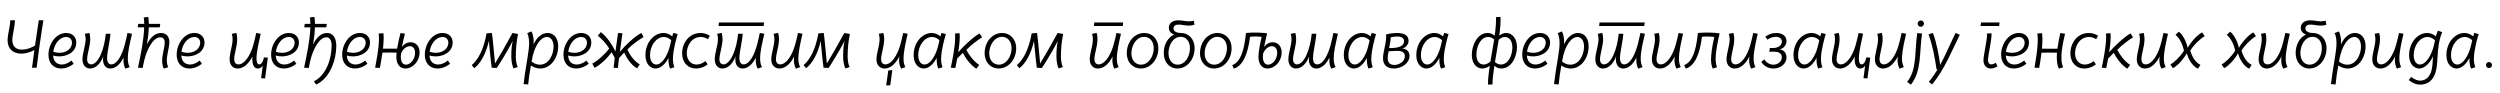 <?xml version="1.0"?>
<svg version="1.1" xmlns="http://www.w3.org/2000/svg" width="1476.914px" height="55px"><path fill="#000000" d="M20.68,26.92c1-7.08,2.24-15,2.24-15l2.72,0.08s-1.48,9.08-2.48,16.36c-0.96,7.08-1.52,11.6-1.52,11.64l-2.72,0s0.72-5.68,1.4-10.48c-1.6,0.96-4.64,2.16-7.8,2.16c-5.36,0-8.04-3.4-8.04-7.84c0-3.6,1.56-8.16,1.56-11.84l2.76-0.08c0,4.08-1.52,8.68-1.52,11.76c0,3.56,2,5.64,5.68,5.64c3.28,0,6.48-1.6,7.72-2.4z M36.594,38.12c1.84,0,4.04-1,5.64-2.36l1.32,1.92c-2.36,1.88-5,2.8-7.32,2.8c-4.84,0-7.6-3.32-7.6-8.16c0-6.24,4.28-12.84,10.48-12.84c3.84,0,5.96,2.56,5.96,5.6c0,5.72-5.48,8.24-10.04,8.24c-1.4,0-2.72-0.24-3.64-0.52c0.12,3.16,1.88,5.32,5.2,5.32z M35.114,31.2c3.68,0,7.4-2.08,7.4-6c0-1.56-0.96-3.36-3.48-3.36c-3.44,0-6.92,3.64-7.56,8.76c1.16,0.4,2.4,0.6,3.64,0.6z M75.308,19.48l2.68,0.44c-1.4,6.36-2.48,10.28-2.48,14.92c0,1.44,0.32,3.52,1.12,4.8l-2.52,0.92c-0.76-1.16-1.08-3-1.16-4.24c-0.04-0.68-0.04-1.4,0-2.24c-2.16,4.4-5.08,6.4-7.76,6.4c-2.44,0-4.96-1.88-4.2-7.2c-1.2,3.48-4,7.2-7.8,7.2c-2.56,0-4.48-2.08-4.48-5.44c0-3.6,1.88-8.36,1.88-11.76c0-1.92-0.4-3.08-0.48-3.28l2.68-0.56c0.12,0.32,0.52,1.6,0.52,3.84c0,3.76-1.84,8.72-1.84,11.72c0,2.12,1.16,3.04,2.32,3.04c4.32,0,7.88-9,8.72-18.12l2.72,0c-0.24,4.48-1.96,10.76-1.96,14.44c0,2.84,1.28,3.68,2.44,3.68c3.76,0,6.6-6.2,8.12-12.04c0.72-2.76,1.36-5.84,1.48-6.52z M86.742,26.28c2-4.04,4.8-6.8,8.44-6.8c2.88,0,4.92,2.04,4.88,5.48c-0.08,3.36-1.52,7.24-1.52,10.76c0,2.08,0.64,3.6,0.88,3.96c-0.84,0.28-1.76,0.56-2.6,0.84c-0.44-0.64-1.04-2.6-1.04-4.6c0-3.68,1.52-7.92,1.52-10.8c0-2.2-1.16-3.04-2.56-3.08c-4.4-0.08-8.04,7.56-9.44,13.32c-0.52,2.12-0.76,3.44-1,4.8c-0.96-0.08-1.88-0.12-2.8-0.16c1.68-7.76,3.4-16.16,3.68-23.84l-3.84,0c0.12-0.72,0.2-1.4,0.32-2.08l3.56,0c-0.04-1.76-0.2-3.16-0.32-3.76c0.88-0.08,1.76-0.2,2.68-0.32c0.04,0.24,0.32,2.12,0.36,4.08l6.72,0c-0.12,0.68-0.2,1.36-0.28,2.08l-6.48,0c-0.08,3.16-0.44,6.16-1.16,10.12z M112.336,38.12c1.84,0,4.04-1,5.64-2.36l1.32,1.92c-2.36,1.88-5,2.8-7.32,2.8c-4.84,0-7.6-3.32-7.6-8.16c0-6.24,4.28-12.84,10.48-12.84c3.84,0,5.96,2.56,5.96,5.6c0,5.72-5.48,8.24-10.04,8.24c-1.4,0-2.72-0.24-3.64-0.52c0.12,3.16,1.88,5.32,5.2,5.32z M110.856,31.2c3.68,0,7.4-2.08,7.4-6c0-1.56-0.96-3.36-3.48-3.36c-3.44,0-6.92,3.64-7.56,8.76c1.16,0.4,2.4,0.6,3.64,0.6z  M149.125,33.32c-1.68,3.32-4.64,7.16-8.76,7.16c-2.6,0-4.48-1.88-4.68-4.72c-0.04-0.64-0.08-1.32,0-1.96c0.32-3.4,1.72-7.24,1.72-10.52c0-1.88-0.28-2.68-0.48-3.28l2.68-0.56c0.16,0.32,0.52,1.6,0.52,3.76c0,4.36-1.76,8.36-1.76,11.88c0,2.12,1.2,2.96,2.48,2.96c3.68,0,7-5.36,8.64-10.92c0.96-3.24,1.72-7,1.88-7.64l2.64,0.44c-0.96,4.52-2.48,10.56-2.48,14.72c0,1.6,0.4,3.4,1.6,3.4c1.6,0,2.52-2.28,2.76-4.12l2.36,0.12c0.04-0.04-1.12,8.12-1.64,12.28l-2.36-0.12l1-7.48c-0.52,0.96-1.52,1.76-2.96,1.76c-1.36,0-2.92-1.16-3.16-4.24c-0.12-0.84-0.12-2.04,0-2.92z M168.119,38.12c1.84,0,4.04-1,5.64-2.36l1.32,1.92c-2.36,1.88-5,2.8-7.32,2.8c-4.84,0-7.6-3.32-7.6-8.16c0-6.24,4.28-12.84,10.48-12.84c3.84,0,5.96,2.56,5.96,5.6c0,5.72-5.48,8.24-10.04,8.24c-1.4,0-2.72-0.24-3.64-0.52c0.12,3.16,1.88,5.32,5.2,5.32z M166.639,31.2c3.68,0,7.4-2.08,7.4-6c0-1.56-0.96-3.36-3.48-3.36c-3.44,0-6.92,3.64-7.56,8.76c1.16,0.4,2.4,0.6,3.64,0.6z M192.873,22.04c-4.4-0.08-8.04,7.56-9.44,13.32c-0.52,2.12-0.76,3.44-1,4.8l-2.8-0.16c1.68-7.76,3.44-16.16,3.72-23.84l-3.6,0l0.28-2.08l3.32,0c0-1.88-0.12-3.04-0.28-3.8l2.68-0.28c0.04,0.2,0.32,1.84,0.32,4.08l7,0l-0.32,2.08l-6.72,0c-0.08,3.16-0.4,6.12-1.08,10.12c1.96-4.04,4.64-6.8,8.28-6.8c3.04,0,5.44,2.36,5.44,7.6c0,8.16-3.68,19.2-11.92,22.88l-1.28-1.96c7.16-3.44,10.44-13.16,10.44-21.04c0-2.72-0.84-4.92-3.04-4.92z M210.107,38.12c1.84,0,4.04-1,5.64-2.36l1.32,1.92c-2.36,1.88-5,2.8-7.32,2.8c-4.84,0-7.6-3.32-7.6-8.16c0-6.24,4.28-12.84,10.48-12.84c3.84,0,5.96,2.56,5.96,5.6c0,5.72-5.48,8.24-10.04,8.24c-1.4,0-2.72-0.24-3.64-0.52c0.12,3.16,1.88,5.32,5.2,5.32z M208.627,31.2c3.68,0,7.4-2.08,7.4-6c0-1.56-0.96-3.36-3.48-3.36c-3.44,0-6.92,3.64-7.56,8.76c1.16,0.4,2.4,0.6,3.64,0.6z M242.101,27.28c-1.8,0-3.92,1.44-5.12,4.16c-0.08,0.32-0.2,1.2-0.2,2.12c0,3.2,1.28,4.64,3.08,4.64c2.6,0,5.36-3.12,5.36-7c0-2.24-1.08-3.92-3.12-3.92z M226.261,28.76c2.4-0.04,6.6,0,8.32,0c0.56-3.36,1.48-7.16,2-9.24l2.64,0.36c-0.64,2.44-1.28,5.2-1.76,7.88c1.04-1.56,2.88-2.8,5.12-2.8c3,0,5.36,2.28,5.32,6.16c-0.08,4.84-3.84,9.36-8.48,9.36c-2.84,0-5.28-2.2-5.28-6.88c0-0.64,0.08-1.8,0.16-2.56l0,0.04c-1.76-0.04-6-0.08-8.36,0c-0.52,3.76-1.16,7.08-1.52,9.04l-2.8-0.12c0.72-4.2,2.16-10.68,2.24-16.72c0.04-1.16-0.04-2.68-0.16-3.48l2.8-0.2c0.12,0.72,0.2,2.32,0.16,3.16c-0.04,2-0.2,4.04-0.4,6z M258.935,38.12c1.84,0,4.04-1,5.64-2.36l1.32,1.92c-2.36,1.88-5,2.8-7.32,2.8c-4.84,0-7.6-3.32-7.6-8.16c0-6.24,4.28-12.84,10.48-12.84c3.84,0,5.96,2.56,5.96,5.6c0,5.72-5.48,8.24-10.04,8.24c-1.4,0-2.72-0.24-3.64-0.52c0.12,3.16,1.88,5.32,5.2,5.32z M257.455,31.2c3.68,0,7.4-2.08,7.4-6c0-1.56-0.96-3.36-3.48-3.36c-3.44,0-6.92,3.64-7.56,8.76c1.16,0.4,2.4,0.6,3.64,0.6z  M302.084,34c0-2.48-0.08-5.96,0.8-9.76c-3.72,7.2-9.08,15.52-9.44,15.92l-2.96-0.16c-0.8-5.8-1.2-11.4-1.68-15.84c-1.6,7.44-5.08,13.6-8.64,16.12l-1.48-1.8c3.8-3.2,7.08-9.28,8.76-18.76l3.16-0.24c0.4,2.16,1.44,13.84,1.84,18.04c2.4-3.88,6.72-11.4,10.32-18.04l3.28,0.6c-0.88,4.2-1.32,8.56-1.32,13.56c0,1.84,0.44,4.8,1.16,5.96l-2.48,0.84c-0.76-1.36-1.32-4.48-1.32-6.44z M312.038,49.88l-2.72-0.2c0.96-8.48,2.28-14.28,3.04-20.64c0.6-5.24-0.16-8.12-0.88-9.48l2.48-1c1.32,2.36,1.48,6.04,1.24,7.72c2.08-4.72,5.32-6.8,8.36-6.8c3.2,0,6.2,2.52,6.2,7.8c0,7.36-4.72,13.2-10.56,13.2c-2.52,0-4.56-1.08-5.56-1.8c-0.68,3.48-1.32,8-1.6,11.2z M314.038,36.36c0.8,0.64,2.52,1.84,4.96,1.84c5.32,0,8.04-6.08,8.04-10.68c0-3.84-1.88-5.68-3.96-5.68c-3.12,0-7.36,4.12-9.04,14.52z M340.832,38.12c1.84,0,4.04-1,5.64-2.36l1.32,1.92c-2.36,1.88-5,2.8-7.32,2.8c-4.84,0-7.6-3.32-7.6-8.16c0-6.24,4.28-12.84,10.48-12.84c3.84,0,5.96,2.56,5.96,5.6c0,5.72-5.48,8.24-10.04,8.24c-1.4,0-2.72-0.24-3.64-0.52c0.12,3.16,1.88,5.32,5.2,5.32z M339.352,31.2c3.68,0,7.4-2.08,7.4-6c0-1.56-0.96-3.36-3.48-3.36c-3.44,0-6.92,3.64-7.56,8.76c1.16,0.4,2.4,0.6,3.64,0.6z M353.186,21.12l1.72-2.16c3.48,2.48,7.08,7.92,8.68,11.52c0.64-4.8,1.36-9.44,1.52-10.96l2.6,0.12c-0.2,1.96-0.92,6.6-1.52,11c3.32-4.04,8.68-9.04,12.72-11.2l1.32,2.44c-3.04,1.72-6.72,4.4-9.56,7.36c1.2,2.8,3.6,6.64,7.28,8.8l-1.56,2.36c-3.76-2.08-6.36-6.48-7.68-9.36c-1.24,1.28-2.2,2.32-3,3.28c-0.32,2.44-0.56,4.48-0.64,5.84l-2.56-0.12c0.12-1.56,0.36-3.76,0.64-5.88c-0.32-0.6-0.96-1.68-1.84-3.36c-1.96,2.96-6.32,7.4-10.04,9.24l-1.4-2.44c3.84-2,8.4-6.6,10.04-8.92c-1.72-2.84-4.48-5.88-6.72-7.56z M397.74,19.44l2.6,0.68c-0.56,1.96-2.76,9.28-2.8,14.48c-0.04,1.92,0.24,3.72,0.88,5.08l-2.52,0.84c-0.8-1.56-1.04-3.88-1-6.32c-1.68,3.44-4.6,6.28-7.56,6.28c-3.12,0-6.04-2.72-6.04-7.88c0-7.64,5.16-13.12,10.72-13.12c1.84,0,3.72,0.8,5.12,2.04z M395.5,28.12c0.56-2,1.04-4.32,1.04-4.32c-0.92-0.96-2.56-1.96-4.32-1.96c-4.56,0-8.16,5.04-8.2,10.68c-0.04,4.08,1.96,5.6,3.68,5.6c3.36,0,6.36-4.88,7.8-10z M419.334,21.12l-1.12,2.04c-1.24-0.8-2.72-1.32-4.16-1.32c-5.4,0-8.32,5.04-8.32,9.6c0,4,2.36,6.68,5.76,6.68c2.8,0,5.08-1.88,5.28-2.04l1.28,1.92c-0.4,0.4-3.12,2.48-6.92,2.48c-4.52,0-8.16-3.36-8.16-8.88c0-6.4,4.24-12.12,10.92-12.12c1.8,0,3.68,0.52,5.44,1.64z M451.128,15.36l-26.64,0l0.24-2.08l26.68,0z M448.848,19.48l2.68,0.44c-1.4,6.36-2.48,10.28-2.48,14.92c0,1.44,0.32,3.52,1.12,4.8l-2.52,0.92c-0.76-1.16-1.08-3-1.16-4.24c-0.04-0.68-0.04-1.4,0-2.24c-2.16,4.4-5.08,6.4-7.76,6.4c-2.44,0-4.96-1.88-4.2-7.2c-1.2,3.48-4,7.2-7.8,7.2c-2.56,0-4.48-2.08-4.48-5.44c0-3.6,1.88-8.36,1.88-11.76c0-1.92-0.4-3.08-0.48-3.28l2.68-0.56c0.12,0.32,0.52,1.6,0.52,3.84c0,3.76-1.84,8.72-1.84,11.72c0,2.12,1.16,3.04,2.32,3.04c4.32,0,7.88-9,8.72-18.12l2.72,0c-0.24,4.48-1.96,10.76-1.96,14.44c0,2.84,1.28,3.68,2.44,3.68c3.76,0,6.6-6.2,8.12-12.04c0.72-2.76,1.36-5.84,1.48-6.52z M471.402,19.48l2.68,0.44c-1,4.52-2.48,10.36-2.44,14.92c0,1.72,0.36,3.56,1.08,4.8l-2.52,0.92c-0.8-1.36-1.12-3.2-1.2-4.56c0-0.72,0.04-1.88,0.16-2.68c-1.64,3.36-4.64,7.16-8.72,7.16c-2.84,0-4.8-2.16-4.8-5.36c0-3.68,1.84-8.08,1.84-11.84c0-1.88-0.32-2.68-0.48-3.28l2.68-0.56c0.12,0.32,0.52,1.6,0.52,3.76c0,4.36-1.8,8.36-1.8,11.88c0,2.12,1.24,2.96,2.48,2.96c3.68,0,7-5.36,8.64-10.92c1-3.24,1.76-7,1.88-7.64z M498.117,34c0-2.48-0.08-5.96,0.8-9.76c-3.72,7.2-9.08,15.52-9.44,15.92l-2.96-0.16c-0.8-5.8-1.2-11.4-1.68-15.84c-1.6,7.44-5.08,13.6-8.64,16.12l-1.48-1.8c3.8-3.2,7.08-9.28,8.76-18.76l3.16-0.24c0.4,2.16,1.44,13.84,1.84,18.04c2.4-3.88,6.72-11.4,10.32-18.04l3.28,0.6c-0.88,4.2-1.32,8.56-1.32,13.56c0,1.84,0.44,4.8,1.16,5.96l-2.48,0.84c-0.76-1.36-1.32-4.48-1.32-6.44z  M525.945,50.36l-2.44,0.12l1.28-8.88l2.36-0.16z M533.545,19.48l2.68,0.44c-1,4.52-2.48,10.36-2.44,14.92c0,1.72,0.36,3.56,1.08,4.8l-2.52,0.92c-0.8-1.36-1.12-3.2-1.2-4.56c0-0.72,0.04-1.88,0.16-2.68c-1.64,3.36-4.64,7.16-8.72,7.16c-2.84,0-4.8-2.16-4.8-5.36c0-3.68,1.84-8.08,1.84-11.84c0-1.88-0.32-2.68-0.48-3.28l2.68-0.56c0.12,0.32,0.52,1.6,0.52,3.76c0,4.36-1.8,8.36-1.8,11.88c0,2.12,1.24,2.96,2.48,2.96c3.68,0,7-5.36,8.64-10.92c1-3.24,1.76-7,1.88-7.64z M556.179,19.44l2.6,0.68c-0.56,1.96-2.76,9.28-2.8,14.48c-0.04,1.92,0.24,3.72,0.88,5.08l-2.52,0.84c-0.8-1.56-1.04-3.88-1-6.32c-1.68,3.44-4.6,6.28-7.56,6.28c-3.12,0-6.04-2.72-6.04-7.88c0-7.64,5.16-13.12,10.72-13.12c1.84,0,3.72,0.8,5.12,2.04z M553.939,28.12c0.56-2,1.04-4.32,1.04-4.32c-0.92-0.96-2.56-1.96-4.32-1.96c-4.56,0-8.16,5.04-8.2,10.68c-0.04,4.08,1.96,5.6,3.68,5.6c3.36,0,6.36-4.88,7.8-10z M566.853,19.6c0.12,0.68,0.12,1.76,0.12,2.12c0,2.96-0.4,6.16-0.88,9.16c2.92-3.44,8.84-9.04,12.64-11.16l1.44,2.36c-2.96,1.76-6.64,4.68-9.28,7.36c1,2.16,4.2,6.88,7.6,8.88l-1.68,2.28c-3.64-2.2-6.6-6.6-8-9.4c-1.28,1.28-2.4,2.44-3.32,3.36c-0.44,2.32-0.84,4.36-1.12,5.6l-2.68-0.16c0.88-4.2,2.6-12.4,2.6-18.2c0-1-0.08-1.84-0.12-2z M590.047,38.2c4.72,0,7.56-5.16,7.56-9.68c0-4.32-2.56-6.76-5.64-6.76c-4.72,0-7.56,5.28-7.56,9.68c0,4.32,2.56,6.76,5.64,6.76z M589.887,40.48c-4.32,0-8.2-3.4-8.2-9.04c0-6.6,4.4-11.96,10.4-11.96c4.36,0,8.24,3.36,8.24,9.04c0,6.48-4.44,11.96-10.44,11.96z M624.121,34c0-2.48-0.08-5.96,0.8-9.76c-3.72,7.2-9.08,15.52-9.44,15.92l-2.96-0.16c-0.8-5.8-1.2-11.4-1.68-15.84c-1.6,7.44-5.08,13.6-8.64,16.12l-1.48-1.8c3.8-3.2,7.08-9.28,8.76-18.76l3.16-0.24c0.4,2.16,1.44,13.84,1.84,18.04c2.4-3.88,6.72-11.4,10.32-18.04l3.28,0.6c-0.88,4.2-1.32,8.56-1.32,13.56c0,1.84,0.44,4.8,1.16,5.96l-2.48,0.84c-0.76-1.36-1.32-4.48-1.32-6.44z  M663.269,15.36l-17.04,0l0.24-2.08l17.08,0z M659.549,19.48l2.68,0.44c-1,4.52-2.48,10.36-2.44,14.92c0,1.72,0.36,3.56,1.08,4.8l-2.52,0.92c-0.8-1.36-1.12-3.2-1.2-4.56c0-0.72,0.04-1.88,0.16-2.68c-1.64,3.36-4.64,7.16-8.72,7.16c-2.84,0-4.8-2.16-4.8-5.36c0-3.68,1.84-8.08,1.84-11.84c0-1.88-0.32-2.68-0.48-3.28l2.68-0.56c0.12,0.32,0.52,1.6,0.52,3.76c0,4.36-1.8,8.36-1.8,11.88c0,2.12,1.24,2.96,2.48,2.96c3.68,0,7-5.36,8.64-10.92c1-3.24,1.76-7,1.88-7.64z M674.024,38.2c4.72,0,7.56-5.16,7.56-9.68c0-4.32-2.56-6.76-5.64-6.76c-4.72,0-7.56,5.28-7.56,9.68c0,4.32,2.56,6.76,5.64,6.76z M673.864,40.48c-4.32,0-8.2-3.4-8.2-9.04c0-6.6,4.4-11.96,10.4-11.96c4.36,0,8.24,3.36,8.24,9.04c0,6.48-4.44,11.96-10.44,11.96z M695.498,40.48c-4.36,0-8-3.52-8-9.16c0-4.88,2.36-9.16,6.12-10.92c-2.32-0.8-3.12-2.52-3.12-4c0-2.68,2.28-4.36,5.44-4.4c1.96-0.04,4.6,0.6,6.36,0.6c1.36,0,2.64-0.24,2.96-0.36l0.4,2.4c-0.36,0.12-1.88,0.48-3.28,0.48c-2.68,0-4-0.6-6.24-0.6c-1.72,0-2.88,0.84-2.88,2.28c0,1.72,1.88,2.68,4.4,2.68c4.36,0,8.08,3.36,8.08,9.04c0,6.4-4.28,11.96-10.24,11.96z M695.658,38.2c4.72,0,7.32-5.2,7.32-9.68c0-4.32-2.4-6.76-5.44-6.76c-4.72,0-7.24,5.2-7.24,9.56c0,4.32,2.32,6.88,5.36,6.88z M717.292,38.2c4.72,0,7.56-5.16,7.56-9.68c0-4.32-2.56-6.76-5.64-6.76c-4.72,0-7.56,5.28-7.56,9.68c0,4.32,2.56,6.76,5.64,6.76z M717.132,40.48c-4.32,0-8.2-3.4-8.2-9.04c0-6.6,4.4-11.96,10.4-11.96c4.36,0,8.24,3.36,8.24,9.04c0,6.48-4.44,11.96-10.44,11.96z M736.086,19.48c4.84-0.44,9.12-0.24,12.48,0.2c-0.6,2.68-1.28,5.4-1.76,8.08c1-1.52,2.8-2.8,5.08-2.8c2.96,0,5.36,2.28,5.28,6.16c-0.04,4.84-3.8,9.36-8.44,9.36c-2.84,0-5.28-2.2-5.28-6.88c0-3.48,1.12-8.44,1.92-11.84c-1.4-0.16-4.08-0.36-6.88-0.04c-1.28,10.32-4.28,17.24-9.56,18.8l-0.96-2.04c4.6-1.8,6.96-7.64,8.12-19z M751.406,27.28c-1.8,0-3.96,1.44-5.12,4.16c-0.08,0.32-0.2,1.2-0.2,2.12c0,3.2,1.28,4.64,3.08,4.64c2.56,0,5.36-3.12,5.36-7c0-2.24-1.12-3.92-3.12-3.92z M787.72,19.48l2.68,0.44c-1.4,6.36-2.48,10.28-2.48,14.92c0,1.44,0.32,3.52,1.12,4.8l-2.52,0.92c-0.76-1.16-1.08-3-1.16-4.24c-0.04-0.68-0.04-1.4,0-2.24c-2.16,4.4-5.08,6.4-7.76,6.4c-2.44,0-4.96-1.88-4.2-7.2c-1.2,3.48-4,7.2-7.8,7.2c-2.56,0-4.48-2.08-4.48-5.44c0-3.6,1.88-8.36,1.88-11.76c0-1.92-0.4-3.08-0.48-3.28l2.68-0.56c0.12,0.32,0.52,1.6,0.52,3.84c0,3.76-1.84,8.72-1.84,11.72c0,2.12,1.16,3.04,2.32,3.04c4.32,0,7.88-9,8.72-18.12l2.72,0c-0.24,4.48-1.96,10.76-1.96,14.44c0,2.84,1.28,3.68,2.44,3.68c3.76,0,6.6-6.2,8.12-12.04c0.72-2.76,1.36-5.84,1.48-6.52z M810.314,19.44l2.6,0.68c-0.56,1.96-2.76,9.28-2.8,14.48c-0.04,1.92,0.24,3.72,0.88,5.08l-2.52,0.84c-0.8-1.56-1.04-3.88-1-6.32c-1.68,3.44-4.6,6.28-7.56,6.28c-3.12,0-6.04-2.72-6.04-7.88c0-7.64,5.16-13.12,10.72-13.12c1.84,0,3.72,0.8,5.12,2.04z M808.074,28.12c0.56-2,1.04-4.32,1.04-4.32c-0.92-0.96-2.56-1.96-4.32-1.96c-4.56,0-8.16,5.04-8.2,10.68c-0.04,4.08,1.96,5.6,3.68,5.6c3.36,0,6.36-4.88,7.8-10z M818.828,20.36c1.48-0.4,4.32-0.92,6.52-0.88c3.4,0,6.8,1,6.8,4.6c0,2.52-2.08,4.2-3.72,4.6l0,0.04c2.16-0.04,4.28,1.56,4.28,4.24c0,4.24-4.4,7.52-9.28,7.52c-3.48,0-6.4-1.68-6.4-6.04c0-4.08,2.32-9.92,1.8-14.08z M825.708,30.04c-1.68,0-5.36,0.28-5.36,0.28c-0.28,1.16-0.56,2.96-0.56,4.08c0,2.04,0.88,3.96,3.96,3.96s6.2-2.2,6.2-5.2c0-2-1.6-3.12-4.24-3.12z M821.588,22.08c-0.04,2.04-0.48,4.16-0.96,6.32c0,0,2.72,0.04,4.56-0.32c2.92-0.52,4.28-1.92,4.28-3.8c0-2.04-1.96-2.68-4-2.72c-1.44,0-3.12,0.24-3.88,0.52z M853.142,19.44l2.6,0.68c-0.56,1.96-2.76,9.28-2.8,14.48c-0.04,1.92,0.24,3.72,0.88,5.08l-2.52,0.84c-0.8-1.56-1.04-3.88-1-6.32c-1.68,3.44-4.6,6.28-7.56,6.28c-3.12,0-6.04-2.72-6.04-7.88c0-7.64,5.16-13.12,10.72-13.12c1.84,0,3.72,0.8,5.12,2.04z M850.902,28.12c0.56-2,1.04-4.32,1.04-4.32c-0.92-0.96-2.56-1.96-4.32-1.96c-4.56,0-8.16,5.04-8.2,10.68c-0.04,4.08,1.96,5.6,3.68,5.6c3.36,0,6.36-4.88,7.8-10z  M886.451,10c0.16,3-0.16,6.96-0.76,11.08c0.6-0.52,2.04-1.6,4.2-1.6c3.56,0,6.28,3.44,6.28,8.28c0,5.76-3.24,12.72-9.36,12.72c-1.84,0-3.28-0.96-3.96-1.64c-0.68,4.2-1.16,8.08-1.12,11.04l-2.68,0.12c-0.04-3.08,0.4-6.96,1.08-11.16c-0.72,0.56-2.36,1.64-4.44,1.64c-3.72,0-6.2-3.36-6.2-8.08c0-5.92,3.44-12.92,9.32-12.92c2.56,0,4.04,1.52,4.2,1.68c0.56-4.2,0.92-7.96,0.76-11.04z M876.531,38.12c1.72,0,3.4-1.24,3.96-1.72c0.68-4.24,1.52-8.72,2.2-13c-0.24-0.32-1.48-1.56-3.6-1.56c-4.44,0-6.88,5.8-6.88,10.32c0,3.28,1.28,5.96,4.32,5.96z M889.011,21.84c-1.76,0-3.16,1.2-3.64,1.68c-0.64,4.36-1.52,8.8-2.2,13.12c0.6,0.52,1.84,1.48,3.44,1.48c4.64,0,6.84-5.68,6.84-10.12c0-3.4-1.48-6.16-4.44-6.16z M907.245,38.12c1.84,0,4.04-1,5.64-2.36l1.32,1.92c-2.36,1.88-5,2.8-7.32,2.8c-4.84,0-7.6-3.32-7.6-8.16c0-6.24,4.28-12.84,10.48-12.84c3.84,0,5.96,2.56,5.96,5.6c0,5.72-5.48,8.24-10.04,8.24c-1.4,0-2.72-0.24-3.64-0.52c0.12,3.16,1.88,5.32,5.2,5.32z M905.765,31.2c3.68,0,7.4-2.08,7.4-6c0-1.56-0.96-3.36-3.48-3.36c-3.44,0-6.92,3.64-7.56,8.76c1.16,0.4,2.4,0.6,3.64,0.6z M920.799,49.88l-2.72-0.2c0.96-8.48,2.28-14.28,3.04-20.64c0.6-5.24-0.16-8.12-0.88-9.48l2.48-1c1.32,2.36,1.48,6.04,1.24,7.72c2.08-4.72,5.32-6.8,8.36-6.8c3.2,0,6.2,2.52,6.2,7.8c0,7.36-4.72,13.2-10.56,13.2c-2.52,0-4.56-1.08-5.56-1.8c-0.68,3.48-1.32,8-1.6,11.2z M922.799,36.36c0.8,0.64,2.52,1.84,4.96,1.84c5.32,0,8.04-6.08,8.04-10.68c0-3.84-1.88-5.68-3.96-5.68c-3.12,0-7.36,4.12-9.04,14.52z M971.353,15.36l-26.64,0l0.24-2.08l26.68,0z M969.073,19.48l2.68,0.44c-1.4,6.36-2.48,10.28-2.48,14.92c0,1.44,0.32,3.52,1.12,4.8l-2.52,0.92c-0.76-1.16-1.08-3-1.16-4.24c-0.04-0.68-0.04-1.4,0-2.24c-2.16,4.4-5.08,6.4-7.76,6.4c-2.44,0-4.96-1.88-4.2-7.2c-1.2,3.48-4,7.2-7.8,7.2c-2.56,0-4.48-2.08-4.48-5.44c0-3.6,1.88-8.36,1.88-11.76c0-1.92-0.4-3.08-0.48-3.28l2.68-0.56c0.12,0.32,0.52,1.6,0.52,3.84c0,3.76-1.84,8.72-1.84,11.72c0,2.12,1.16,3.04,2.32,3.04c4.32,0,7.88-9,8.72-18.12l2.72,0c-0.24,4.48-1.96,10.76-1.96,14.44c0,2.84,1.28,3.68,2.44,3.68c3.76,0,6.6-6.2,8.12-12.04c0.72-2.76,1.36-5.84,1.48-6.52z M991.627,19.48l2.68,0.44c-1,4.52-2.48,10.36-2.44,14.92c0,1.72,0.36,3.56,1.08,4.8l-2.52,0.92c-0.8-1.36-1.12-3.2-1.2-4.56c0-0.72,0.04-1.88,0.16-2.68c-1.64,3.36-4.64,7.16-8.72,7.16c-2.84,0-4.8-2.16-4.8-5.36c0-3.68,1.84-8.08,1.84-11.84c0-1.88-0.32-2.68-0.48-3.28l2.68-0.56c0.12,0.32,0.52,1.6,0.52,3.76c0,4.36-1.8,8.36-1.8,11.88c0,2.12,1.24,2.96,2.48,2.96c3.68,0,7-5.36,8.64-10.92c1-3.24,1.76-7,1.88-7.64z M1012.741,21.8c-1.4-0.16-4.48-0.4-7.28-0.08c-1.28,10.32-4.28,17.24-9.56,18.8l-0.96-2.04c4.6-1.8,6.96-7.64,8.12-19c4.84-0.44,9.48-0.24,12.84,0.2c-0.96,4.32-2.36,10.04-2.36,15.32c0,1.44,0.24,3.48,0.84,4.68l-2.52,0.84c-0.72-1.4-1.04-3.6-1.04-5.2c0-2.88,0.52-7.4,1.92-13.52z M1035.735,19.48l2.68,0.44c-1,4.52-2.48,10.36-2.44,14.92c0,1.72,0.36,3.56,1.08,4.8l-2.52,0.92c-0.8-1.36-1.12-3.2-1.2-4.56c0-0.72,0.04-1.88,0.16-2.68c-1.64,3.36-4.64,7.16-8.72,7.16c-2.84,0-4.8-2.16-4.8-5.36c0-3.68,1.84-8.08,1.84-11.84c0-1.88-0.32-2.68-0.48-3.28l2.68-0.56c0.12,0.32,0.52,1.6,0.52,3.76c0,4.36-1.8,8.36-1.8,11.88c0,2.12,1.24,2.96,2.48,2.96c3.68,0,7-5.36,8.64-10.92c1-3.24,1.76-7,1.88-7.64z M1045.21,30.56l0.36-2.2c0.4,0,1.84,0.04,2.76-0.04c2.12-0.24,4.36-1.48,4.36-3.76c0-1.88-1.76-2.84-3.52-2.84c-1.88,0-3.72,0.72-5,1.72l-1.28-1.72c2.16-1.68,4.24-2.24,6.52-2.24c2.76,0,6,1.28,6,4.8c0,3.44-3.2,4.92-4.48,4.92c-0.08,0,0.16,0,0.28,0c1.56,0,4.2,1.28,4.2,4.72c0,4-3.84,6.56-7.72,6.56c-2.92,0-5.6-1.36-7.2-3.96l1.88-1.44c1.08,1.88,3.04,3.12,5.32,3.12c2.4,0,4.96-1.68,4.96-4.32s-2.36-3.36-4.48-3.36c-1.2-0.04-2.96,0.04-2.96,0.04z M1075.964,19.44l2.6,0.68c-0.56,1.96-2.76,9.28-2.8,14.48c-0.04,1.92,0.24,3.72,0.88,5.08l-2.52,0.84c-0.8-1.56-1.04-3.88-1-6.32c-1.68,3.44-4.6,6.28-7.56,6.28c-3.12,0-6.04-2.72-6.04-7.88c0-7.64,5.16-13.12,10.72-13.12c1.84,0,3.72,0.8,5.12,2.04z M1073.724,28.12c0.56-2,1.04-4.32,1.04-4.32c-0.92-0.96-2.56-1.96-4.32-1.96c-4.56,0-8.16,5.04-8.2,10.68c-0.04,4.08,1.96,5.6,3.68,5.6c3.36,0,6.36-4.88,7.8-10z M1095.758,33.32c-1.68,3.32-4.64,7.16-8.76,7.16c-2.6,0-4.48-1.88-4.68-4.72c-0.04-0.64-0.08-1.32,0-1.96c0.32-3.4,1.72-7.24,1.72-10.52c0-1.88-0.28-2.68-0.48-3.28l2.68-0.56c0.16,0.32,0.52,1.6,0.52,3.76c0,4.36-1.76,8.36-1.76,11.88c0,2.12,1.2,2.96,2.48,2.96c3.68,0,7-5.36,8.64-10.92c0.96-3.24,1.72-7,1.88-7.64l2.64,0.44c-0.96,4.52-2.48,10.56-2.48,14.72c0,1.6,0.4,3.4,1.6,3.4c1.6,0,2.52-2.28,2.76-4.12l2.36,0.12c0.04-0.04-1.12,8.12-1.64,12.28l-2.36-0.12l1-7.48c-0.52,0.96-1.52,1.76-2.96,1.76c-1.36,0-2.92-1.16-3.16-4.24c-0.12-0.84-0.12-2.04,0-2.92z M1123.392,19.48l2.68,0.44c-1,4.52-2.48,10.36-2.44,14.92c0,1.72,0.36,3.56,1.08,4.8l-2.52,0.92c-0.8-1.36-1.12-3.2-1.2-4.56c0-0.72,0.04-1.88,0.16-2.68c-1.64,3.36-4.64,7.16-8.72,7.16c-2.84,0-4.8-2.16-4.8-5.36c0-3.68,1.84-8.08,1.84-11.84c0-1.88-0.32-2.68-0.48-3.28l2.68-0.56c0.12,0.32,0.52,1.6,0.52,3.76c0,4.36-1.8,8.36-1.8,11.88c0,2.12,1.24,2.96,2.48,2.96c3.68,0,7-5.36,8.64-10.92c1-3.24,1.76-7,1.88-7.64z M1128.906,50l-2.24-1.6c5.88-7.36,4.32-17.16,5.96-28.84l2.84,0.24c-1.64,11.2-0.12,22.12-6.56,30.2z M1132.866,13.96c0-1.04,0.88-1.88,1.88-1.88c1.04,0,1.88,0.84,1.88,1.88c0,1-0.84,1.88-1.88,1.88c-1,0-1.88-0.88-1.88-1.88z M1141.42,49.92l-1.92-1.6c1.92-2.28,3.68-4.92,5.16-7.28l-0.6,0c-0.96-6.92-2.6-15.28-4.76-20.72l2.6-0.88c2.36,6.28,3.68,14.16,4.28,18.88c3.2-5.8,5.76-12.04,9.12-18.88l2.48,1.12c-4.48,8.96-9,20.44-16.36,29.36z  M1181.008,15.36l-10.96,0l0.28-2.08l10.96,0z M1171.768,35.64c0-3.6,2.28-11.76,2.08-15.84l2.68-0.12c0.2,4.4-2.08,12.28-2.08,15.92c0,1.12,0.48,2.44,2,2.44c1.16,0,2.56-0.96,2.56-0.96l1.08,2.08c-0.84,0.6-2.44,1.32-4.04,1.32c-2.6,0-4.28-2-4.28-4.84z M1190.162,38.12c1.84,0,4.04-1,5.64-2.36l1.32,1.92c-2.36,1.88-5,2.8-7.32,2.8c-4.84,0-7.6-3.32-7.6-8.16c0-6.24,4.28-12.84,10.48-12.84c3.84,0,5.96,2.56,5.96,5.6c0,5.72-5.48,8.24-10.04,8.24c-1.4,0-2.72-0.24-3.64-0.52c0.12,3.16,1.88,5.32,5.2,5.32z M1188.682,31.2c3.68,0,7.4-2.08,7.4-6c0-1.56-0.96-3.36-3.48-3.36c-3.44,0-6.92,3.64-7.56,8.76c1.16,0.4,2.4,0.6,3.64,0.6z M1206.397,19.6c0.08,0.72,0.2,2.32,0.2,3.16c0,2-0.12,4.04-0.28,6c3.76-0.04,8,0,9.12,0.04c0.48-3.6,1.24-7.08,1.72-9.28l2.8,0.4c-1.08,4.8-3.56,14.84-1.08,19.8l-2.56,0.84c-1.24-2.48-1.4-5.88-1.12-9.44c-1.48-0.04-5.48-0.08-9.16,0c-0.44,3.8-1,7.04-1.36,9l-2.76-0.12c0.64-4.2,1.92-10.68,1.92-16.72c0-1.16-0.12-2.68-0.24-3.48z M1239.471,21.12l-1.12,2.04c-1.24-0.8-2.72-1.32-4.16-1.32c-5.4,0-8.32,5.04-8.32,9.6c0,4,2.36,6.68,5.76,6.68c2.8,0,5.08-1.88,5.28-2.04l1.28,1.92c-0.4,0.4-3.12,2.48-6.92,2.48c-4.52,0-8.16-3.36-8.16-8.88c0-6.4,4.24-12.12,10.92-12.12c1.8,0,3.68,0.52,5.44,1.64z M1246.785,19.6c0.12,0.68,0.12,1.76,0.12,2.12c0,2.96-0.4,6.16-0.88,9.16c2.92-3.44,8.84-9.04,12.64-11.16l1.44,2.36c-2.96,1.76-6.64,4.68-9.28,7.36c1,2.16,4.2,6.88,7.6,8.88l-1.68,2.28c-3.64-2.2-6.6-6.6-8-9.4c-1.28,1.28-2.4,2.44-3.32,3.36c-0.44,2.32-0.84,4.36-1.12,5.6l-2.68-0.16c0.88-4.2,2.6-12.4,2.6-18.2c0-1-0.08-1.84-0.12-2z M1278.099,19.48l2.68,0.44c-1,4.52-2.48,10.36-2.44,14.92c0,1.72,0.36,3.56,1.08,4.8l-2.52,0.92c-0.8-1.36-1.12-3.2-1.2-4.56c0-0.72,0.04-1.88,0.16-2.68c-1.64,3.36-4.64,7.16-8.72,7.16c-2.84,0-4.8-2.16-4.8-5.36c0-3.68,1.84-8.08,1.84-11.84c0-1.88-0.32-2.68-0.48-3.28l2.68-0.56c0.12,0.32,0.52,1.6,0.52,3.76c0,4.36-1.8,8.36-1.8,11.88c0,2.12,1.24,2.96,2.48,2.96c3.68,0,7-5.36,8.64-10.92c1-3.24,1.76-7,1.88-7.64z M1299.933,38.28l-1.44,2.28c-3-1.2-5.68-5.4-6.6-9.08c-2.36,4.24-6.36,8.08-8.24,8.76l-1.48-2.12c1.96-1.04,5.64-4.36,8-8.12c-0.52-3.32-2.44-7.36-4.96-9.44l2-1.84c2.04,1.56,4.4,5.48,5.16,9.56c1.92-3.44,5.8-7.8,8.56-9.12l1.52,2.2c-3.28,1.96-6.96,5.88-8.52,8.48c0.8,3,2.84,7.08,6,8.44z  M1330.201,38.28l-1.44,2.28c-3-1.2-5.68-5.4-6.6-9.08c-2.36,4.24-6.36,8.08-8.24,8.76l-1.48-2.12c1.96-1.04,5.64-4.36,8-8.12c-0.52-3.32-2.44-7.36-4.96-9.44l2-1.84c2.04,1.56,4.4,5.48,5.16,9.56c1.92-3.44,5.8-7.8,8.56-9.12l1.52,2.2c-3.28,1.96-6.96,5.88-8.52,8.48c0.8,3,2.84,7.08,6,8.44z M1350.075,19.48l2.68,0.44c-1,4.52-2.48,10.36-2.44,14.92c0,1.72,0.36,3.56,1.08,4.8l-2.52,0.92c-0.8-1.36-1.12-3.2-1.2-4.56c0-0.72,0.04-1.88,0.16-2.68c-1.64,3.36-4.64,7.16-8.72,7.16c-2.84,0-4.8-2.16-4.8-5.36c0-3.68,1.84-8.08,1.84-11.84c0-1.88-0.32-2.68-0.48-3.28l2.68-0.56c0.12,0.32,0.52,1.6,0.52,3.76c0,4.36-1.8,8.36-1.8,11.88c0,2.12,1.24,2.96,2.48,2.96c3.68,0,7-5.36,8.64-10.92c1-3.24,1.76-7,1.88-7.64z M1364.19,40.48c-4.36,0-8-3.52-8-9.16c0-4.88,2.36-9.16,6.12-10.92c-2.32-0.8-3.12-2.52-3.12-4c0-2.68,2.28-4.36,5.44-4.4c1.96-0.04,4.6,0.6,6.36,0.6c1.36,0,2.64-0.24,2.96-0.36l0.4,2.4c-0.36,0.12-1.88,0.48-3.28,0.48c-2.68,0-4-0.6-6.24-0.6c-1.72,0-2.88,0.84-2.88,2.28c0,1.72,1.88,2.68,4.4,2.68c4.36,0,8.08,3.36,8.08,9.04c0,6.4-4.28,11.96-10.24,11.96z M1364.35,38.2c4.72,0,7.32-5.2,7.32-9.68c0-4.32-2.4-6.76-5.44-6.76c-4.72,0-7.24,5.2-7.24,9.56c0,4.32,2.32,6.88,5.36,6.88z M1379.784,49.88l-2.72-0.2c0.96-8.48,2.28-14.28,3.04-20.64c0.6-5.24-0.16-8.12-0.88-9.48l2.48-1c1.32,2.36,1.48,6.04,1.24,7.72c2.08-4.72,5.32-6.8,8.36-6.8c3.2,0,6.2,2.52,6.2,7.8c0,7.36-4.72,13.2-10.56,13.2c-2.52,0-4.56-1.08-5.56-1.8c-0.68,3.48-1.32,8-1.6,11.2z M1381.784,36.36c0.8,0.64,2.52,1.84,4.96,1.84c5.32,0,8.04-6.08,8.04-10.68c0-3.84-1.88-5.68-3.96-5.68c-3.12,0-7.36,4.12-9.04,14.52z M1417.218,19.48l2.68,0.44c-1,4.52-2.48,10.36-2.44,14.92c0,1.72,0.36,3.56,1.08,4.8l-2.52,0.92c-0.8-1.36-1.12-3.2-1.2-4.56c0-0.72,0.04-1.88,0.16-2.68c-1.64,3.36-4.64,7.16-8.72,7.16c-2.84,0-4.8-2.16-4.8-5.36c0-3.68,1.84-8.08,1.84-11.84c0-1.88-0.32-2.68-0.48-3.28l2.68-0.56c0.12,0.32,0.52,1.6,0.52,3.76c0,4.36-1.8,8.36-1.8,11.88c0,2.12,1.24,2.96,2.48,2.96c3.68,0,7-5.36,8.64-10.92c1-3.24,1.76-7,1.88-7.64z M1423.052,47.32l1.36-1.92c1.96,1.68,4.08,2.24,5.32,2.24c3.36,0,5.64-2.36,6.6-5.6c0.8-2.68,0.84-6.44,1-8.8c-1.8,4.2-5.12,7.24-8.08,7.24c-3.12,0-6.04-2.72-6.04-7.88c0-7.64,5.16-13.12,10.72-13.12c1.88,0,3.72,0.8,5.08,2c0.4-1.4,0.84-2.52,1.24-3.4l2.52,0.92c-1.96,4.44-2.48,9.76-2.76,14.52c-0.16,3.28-0.4,6.72-1.2,9.32c-1.36,4.48-4.48,7.16-9.16,7.16c-2.2,0-4.56-0.96-6.6-2.68z M1438.492,23.8c-0.96-1-2.64-1.96-4.36-1.96c-4.56,0-8.16,5.04-8.2,10.68c-0.04,4.08,1.96,5.6,3.68,5.6c3.68,0,6.92-5.92,8.16-10.96c0.48-1.84,0.76-3.48,0.72-3.36z M1461.686,19.44l2.6,0.68c-0.56,1.96-2.76,9.28-2.8,14.48c-0.04,1.92,0.24,3.72,0.88,5.08l-2.52,0.84c-0.8-1.56-1.04-3.88-1-6.32c-1.68,3.44-4.6,6.28-7.56,6.28c-3.12,0-6.04-2.72-6.04-7.88c0-7.64,5.16-13.12,10.72-13.12c1.84,0,3.72,0.8,5.12,2.04z M1459.446,28.12c0.56-2,1.04-4.32,1.04-4.32c-0.92-0.96-2.56-1.96-4.32-1.96c-4.56,0-8.16,5.04-8.2,10.68c-0.04,4.08,1.96,5.6,3.68,5.6c3.36,0,6.36-4.88,7.8-10z M1468.64,38.44c0-0.96,0.8-1.8,1.76-1.8c1,0,1.8,0.84,1.8,1.8s-0.8,1.76-1.8,1.76c-0.96,0-1.76-0.8-1.76-1.76z"/></svg>
